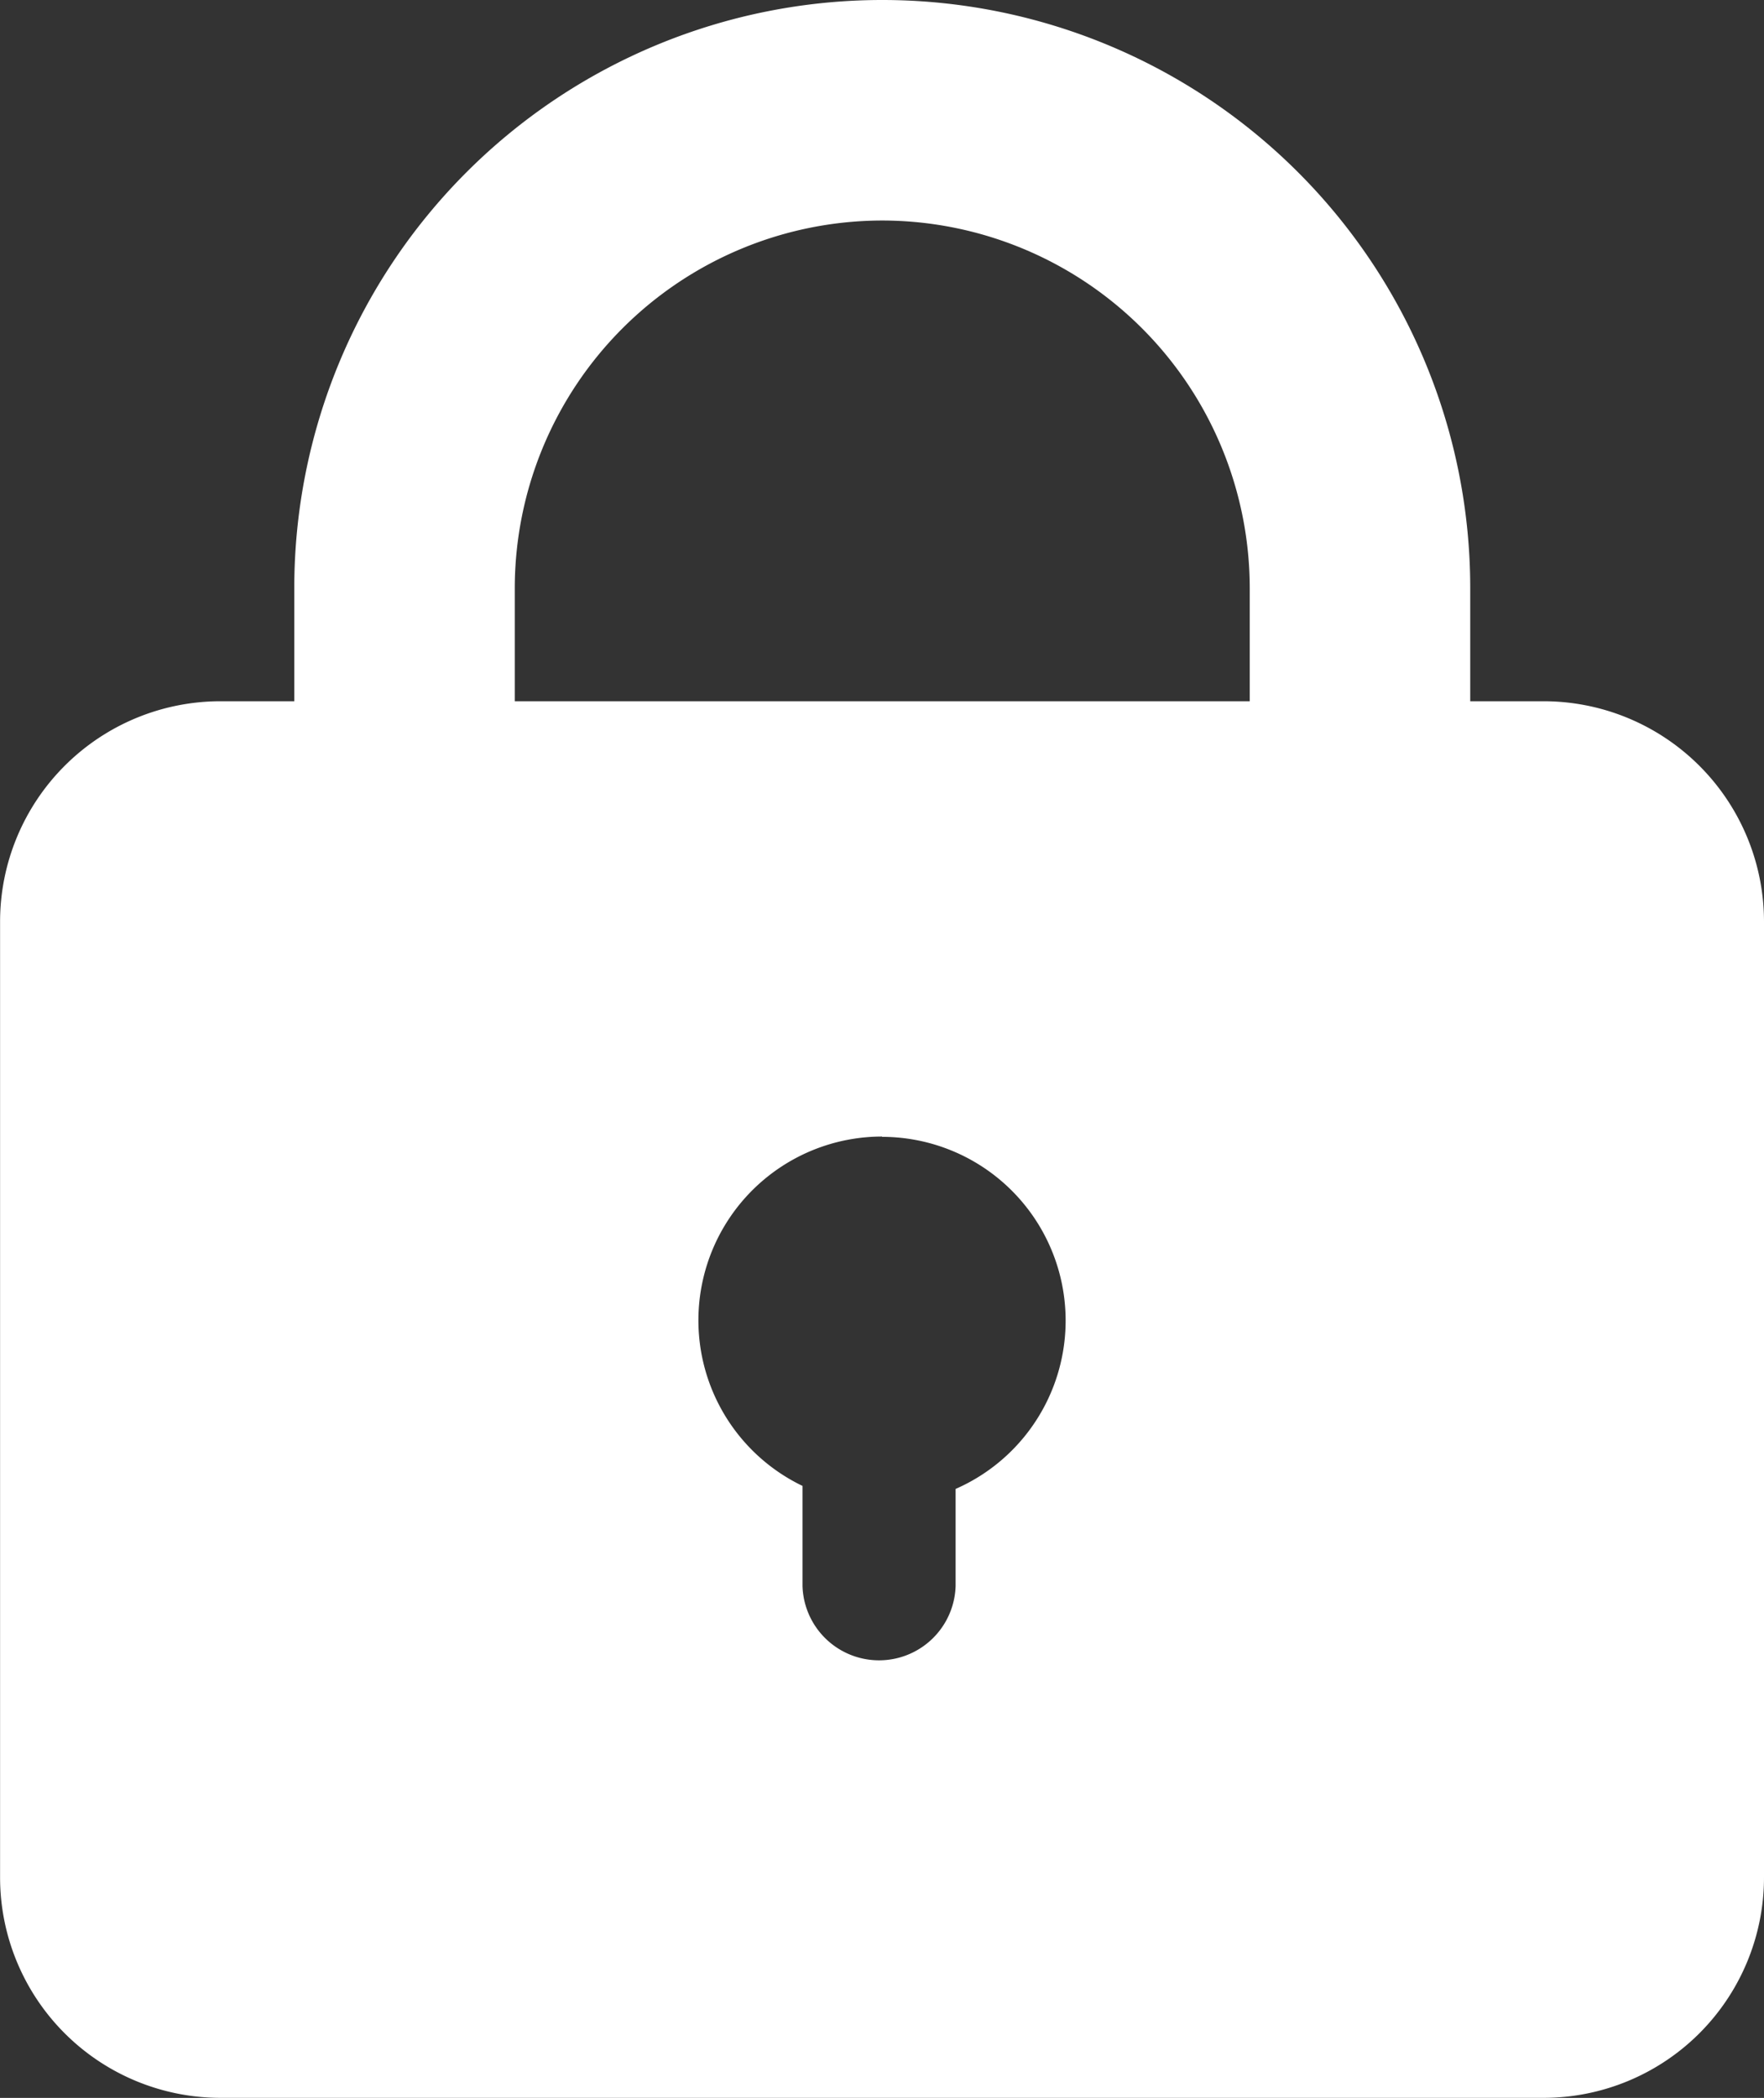 <svg xmlns="http://www.w3.org/2000/svg" width="24.001" height="28.541" viewBox="0 0 24.001 28.541"><rect x="0" y="0" width="24.001" height="28.541" fill="#333333" stroke="none"/><defs><style>.a{fill:#fff;}</style></defs><g transform="translate(-1542.999 -279.754)"><path class="a" d="M10775,20.484h-18a3,3,0,0,1-3-3v-13a3,3,0,0,1,3-3h18a3,3,0,0,1,3,3v13A3,3,0,0,1,10775,20.484Zm-9-13.078a2.5,2.5,0,0,0-1.082,4.753v1.363a1.042,1.042,0,0,0,2.083,0V12.2a2.5,2.5,0,0,0-1-4.79Z" transform="translate(-9211 287.81)"/><path class="a" d="M10769.46,20.541h-16V13.46a8,8,0,0,1,16,0v7.08Zm-8-12.081a5.006,5.006,0,0,0-5,5v4.165h10V13.46A5.006,5.006,0,0,0,10761.459,8.46Z" transform="translate(-9206.457 274.294)"/></g></svg>